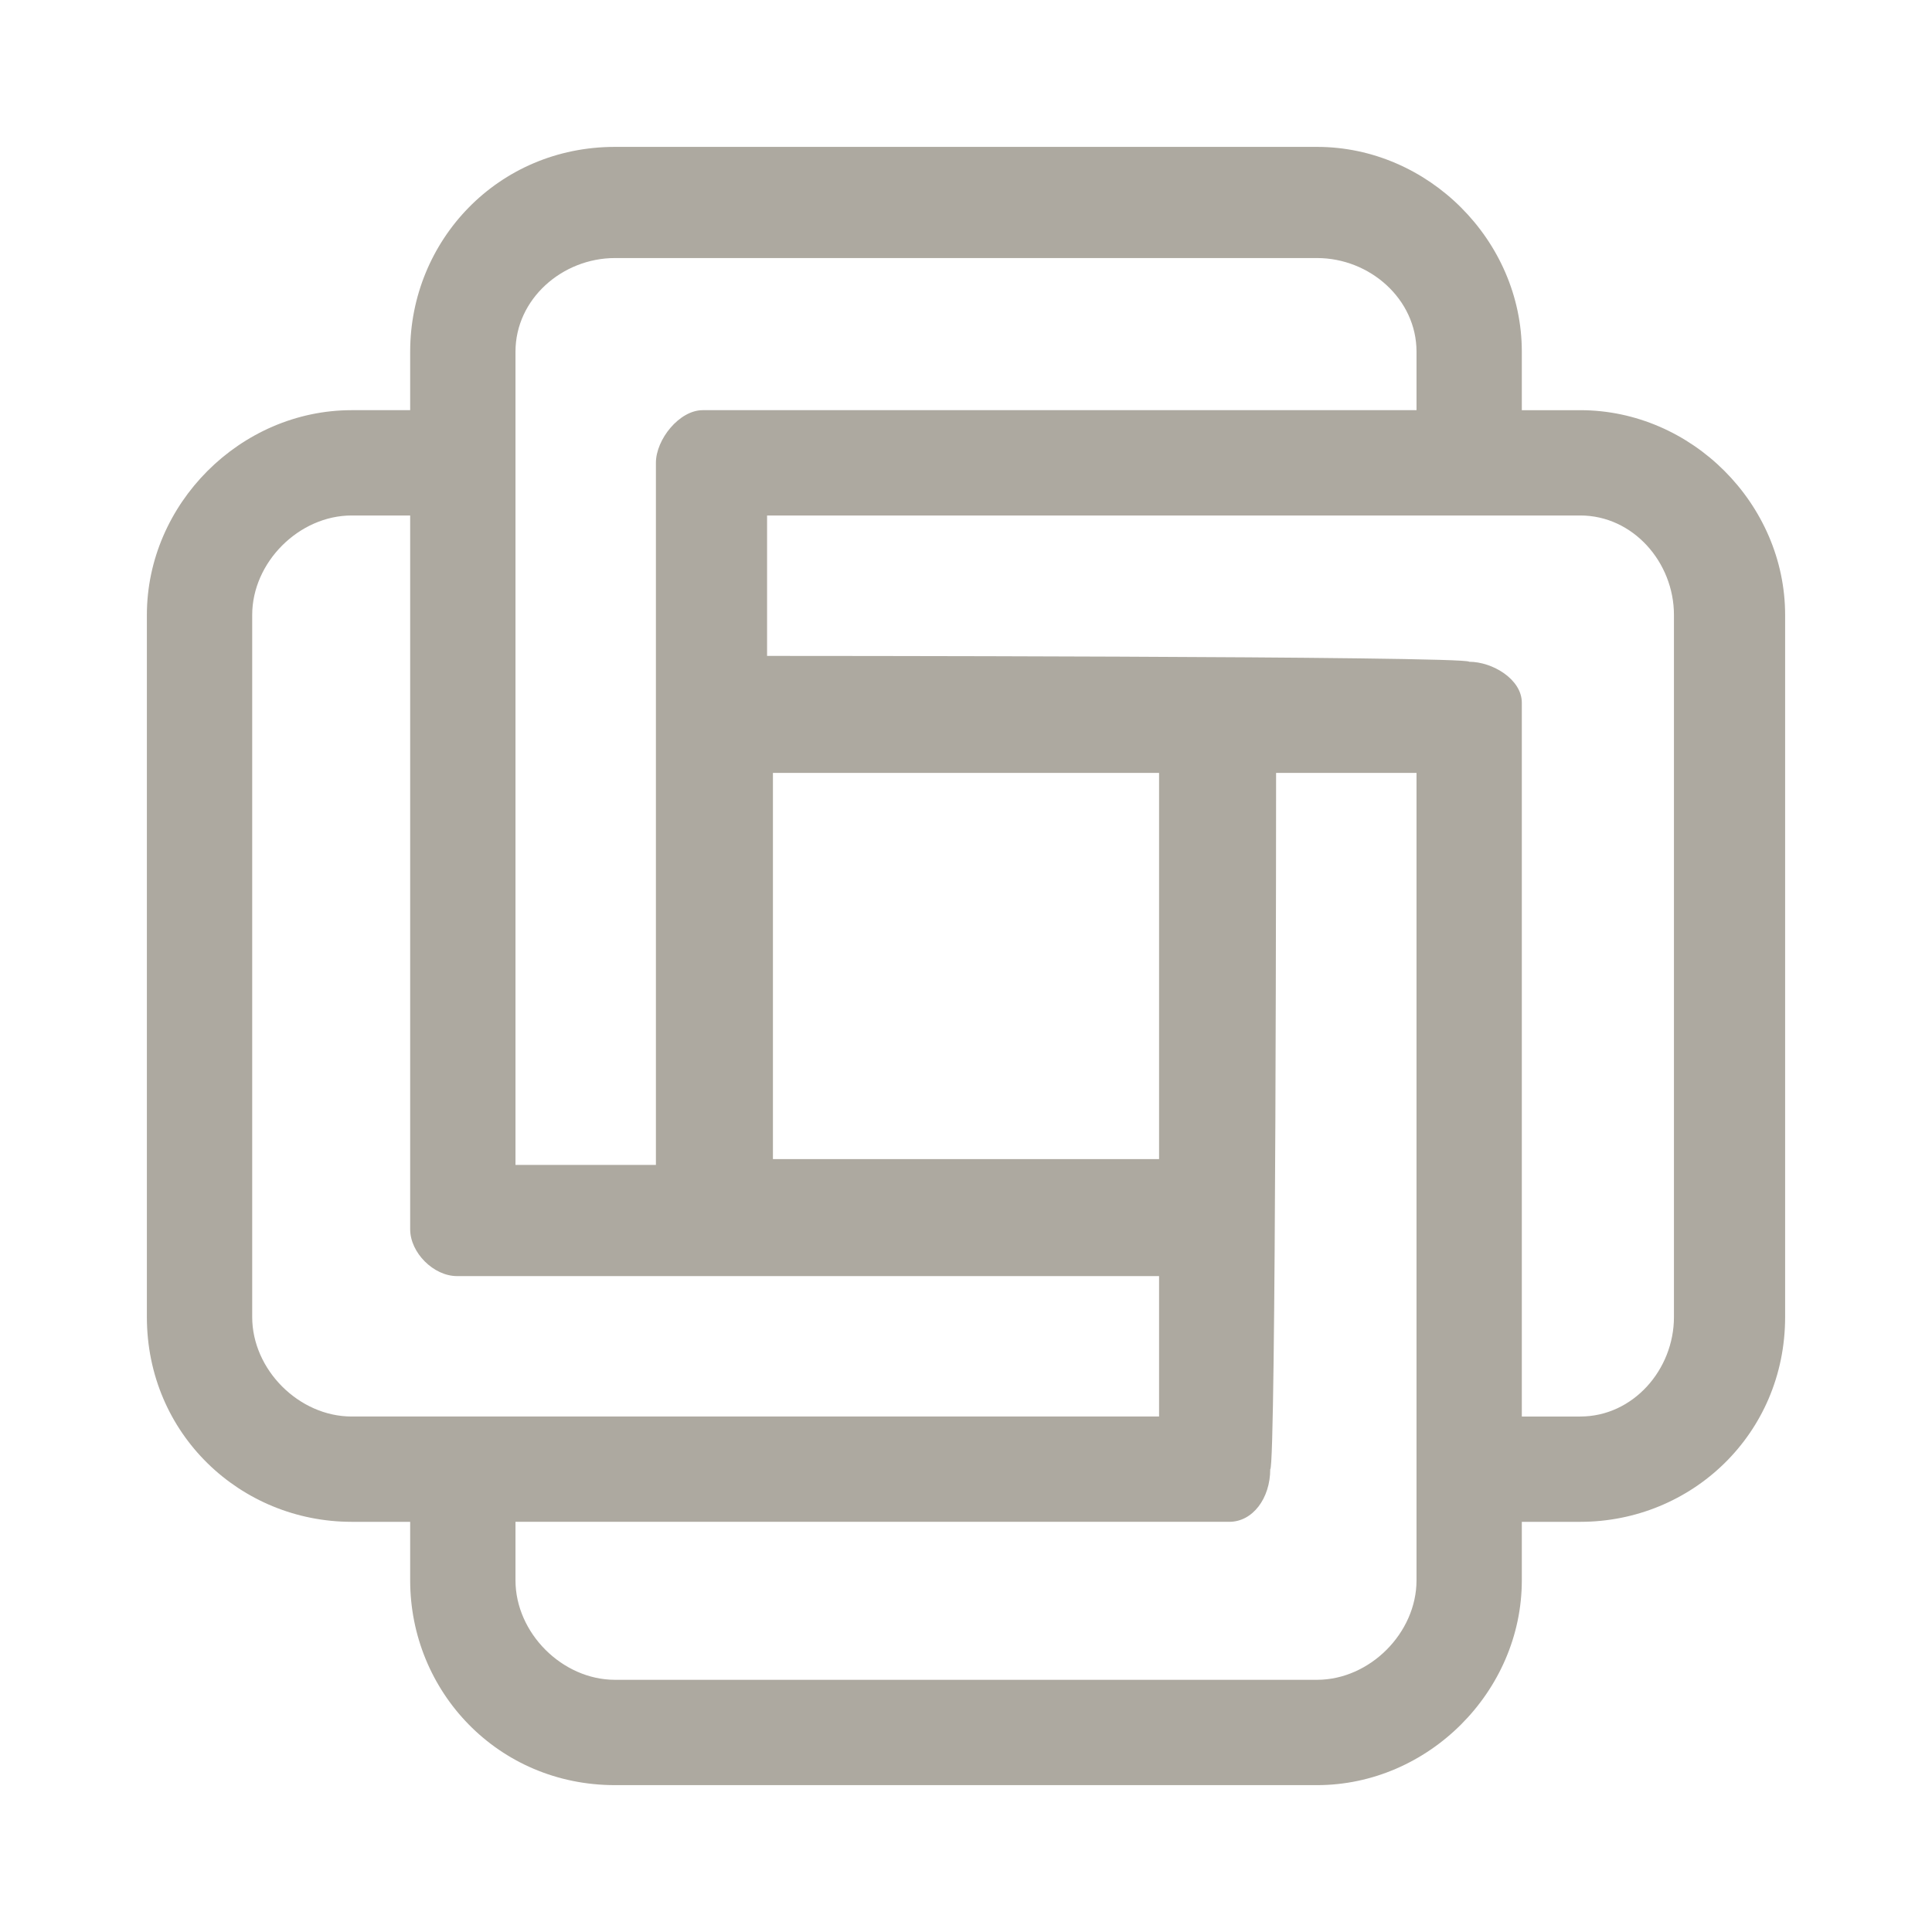 <svg xmlns="http://www.w3.org/2000/svg" width="2500" height="2500" viewBox="0 0 192.756 192.756"><g fill-rule="evenodd" clip-rule="evenodd"><path fill="#fff" d="M0 0h192.756v192.756H0V0z"/><path d="M40.923 122.646V51.43h-5.838c-5.253 0-9.923 4.67-9.923 9.924v70.048c0 5.254 4.669 9.924 9.923 9.924h80.555v-14.01H45.593c-2.335 0-4.67-2.336-4.67-4.67zm81.723 29.186H51.43v5.838c0 5.254 4.67 9.924 9.924 9.924h70.048c5.254 0 9.924-4.67 9.924-9.924V77.115h-14.01s0 69.465-.584 69.465c0 2.918-1.752 5.252-4.086 5.252zm29.186-81.722v71.216h5.838c5.254 0 9.34-4.67 9.34-9.924V61.354c0-5.254-4.086-9.924-9.34-9.924H76.531v14.01s70.047 0 70.047.584c2.336 0 5.254 1.751 5.254 4.086zm-74.717 7.005h38.526v38.526H77.115V77.115zM70.11 40.923h71.216v-5.838c0-5.253-4.67-9.339-9.924-9.339H61.354c-5.254 0-9.924 4.086-9.924 9.339v81.139h14.01V46.177c0-2.335 2.335-5.254 4.67-5.254zm-8.756-26.268h70.048c11.092 0 20.43 9.34 20.43 20.431v5.838h5.838c11.092 0 20.432 9.34 20.432 20.431v70.048c0 11.674-9.34 20.43-20.432 20.43h-5.838v5.838c0 11.092-9.338 20.432-20.43 20.432H61.354c-11.675 0-20.431-9.34-20.431-20.432v-5.838h-5.838c-11.091 0-20.431-8.756-20.431-20.43V61.354c0-11.091 9.34-20.431 20.431-20.431h5.838v-5.838c0-11.09 8.756-20.43 20.431-20.43z" fill="#ada9a0"/></g></svg>